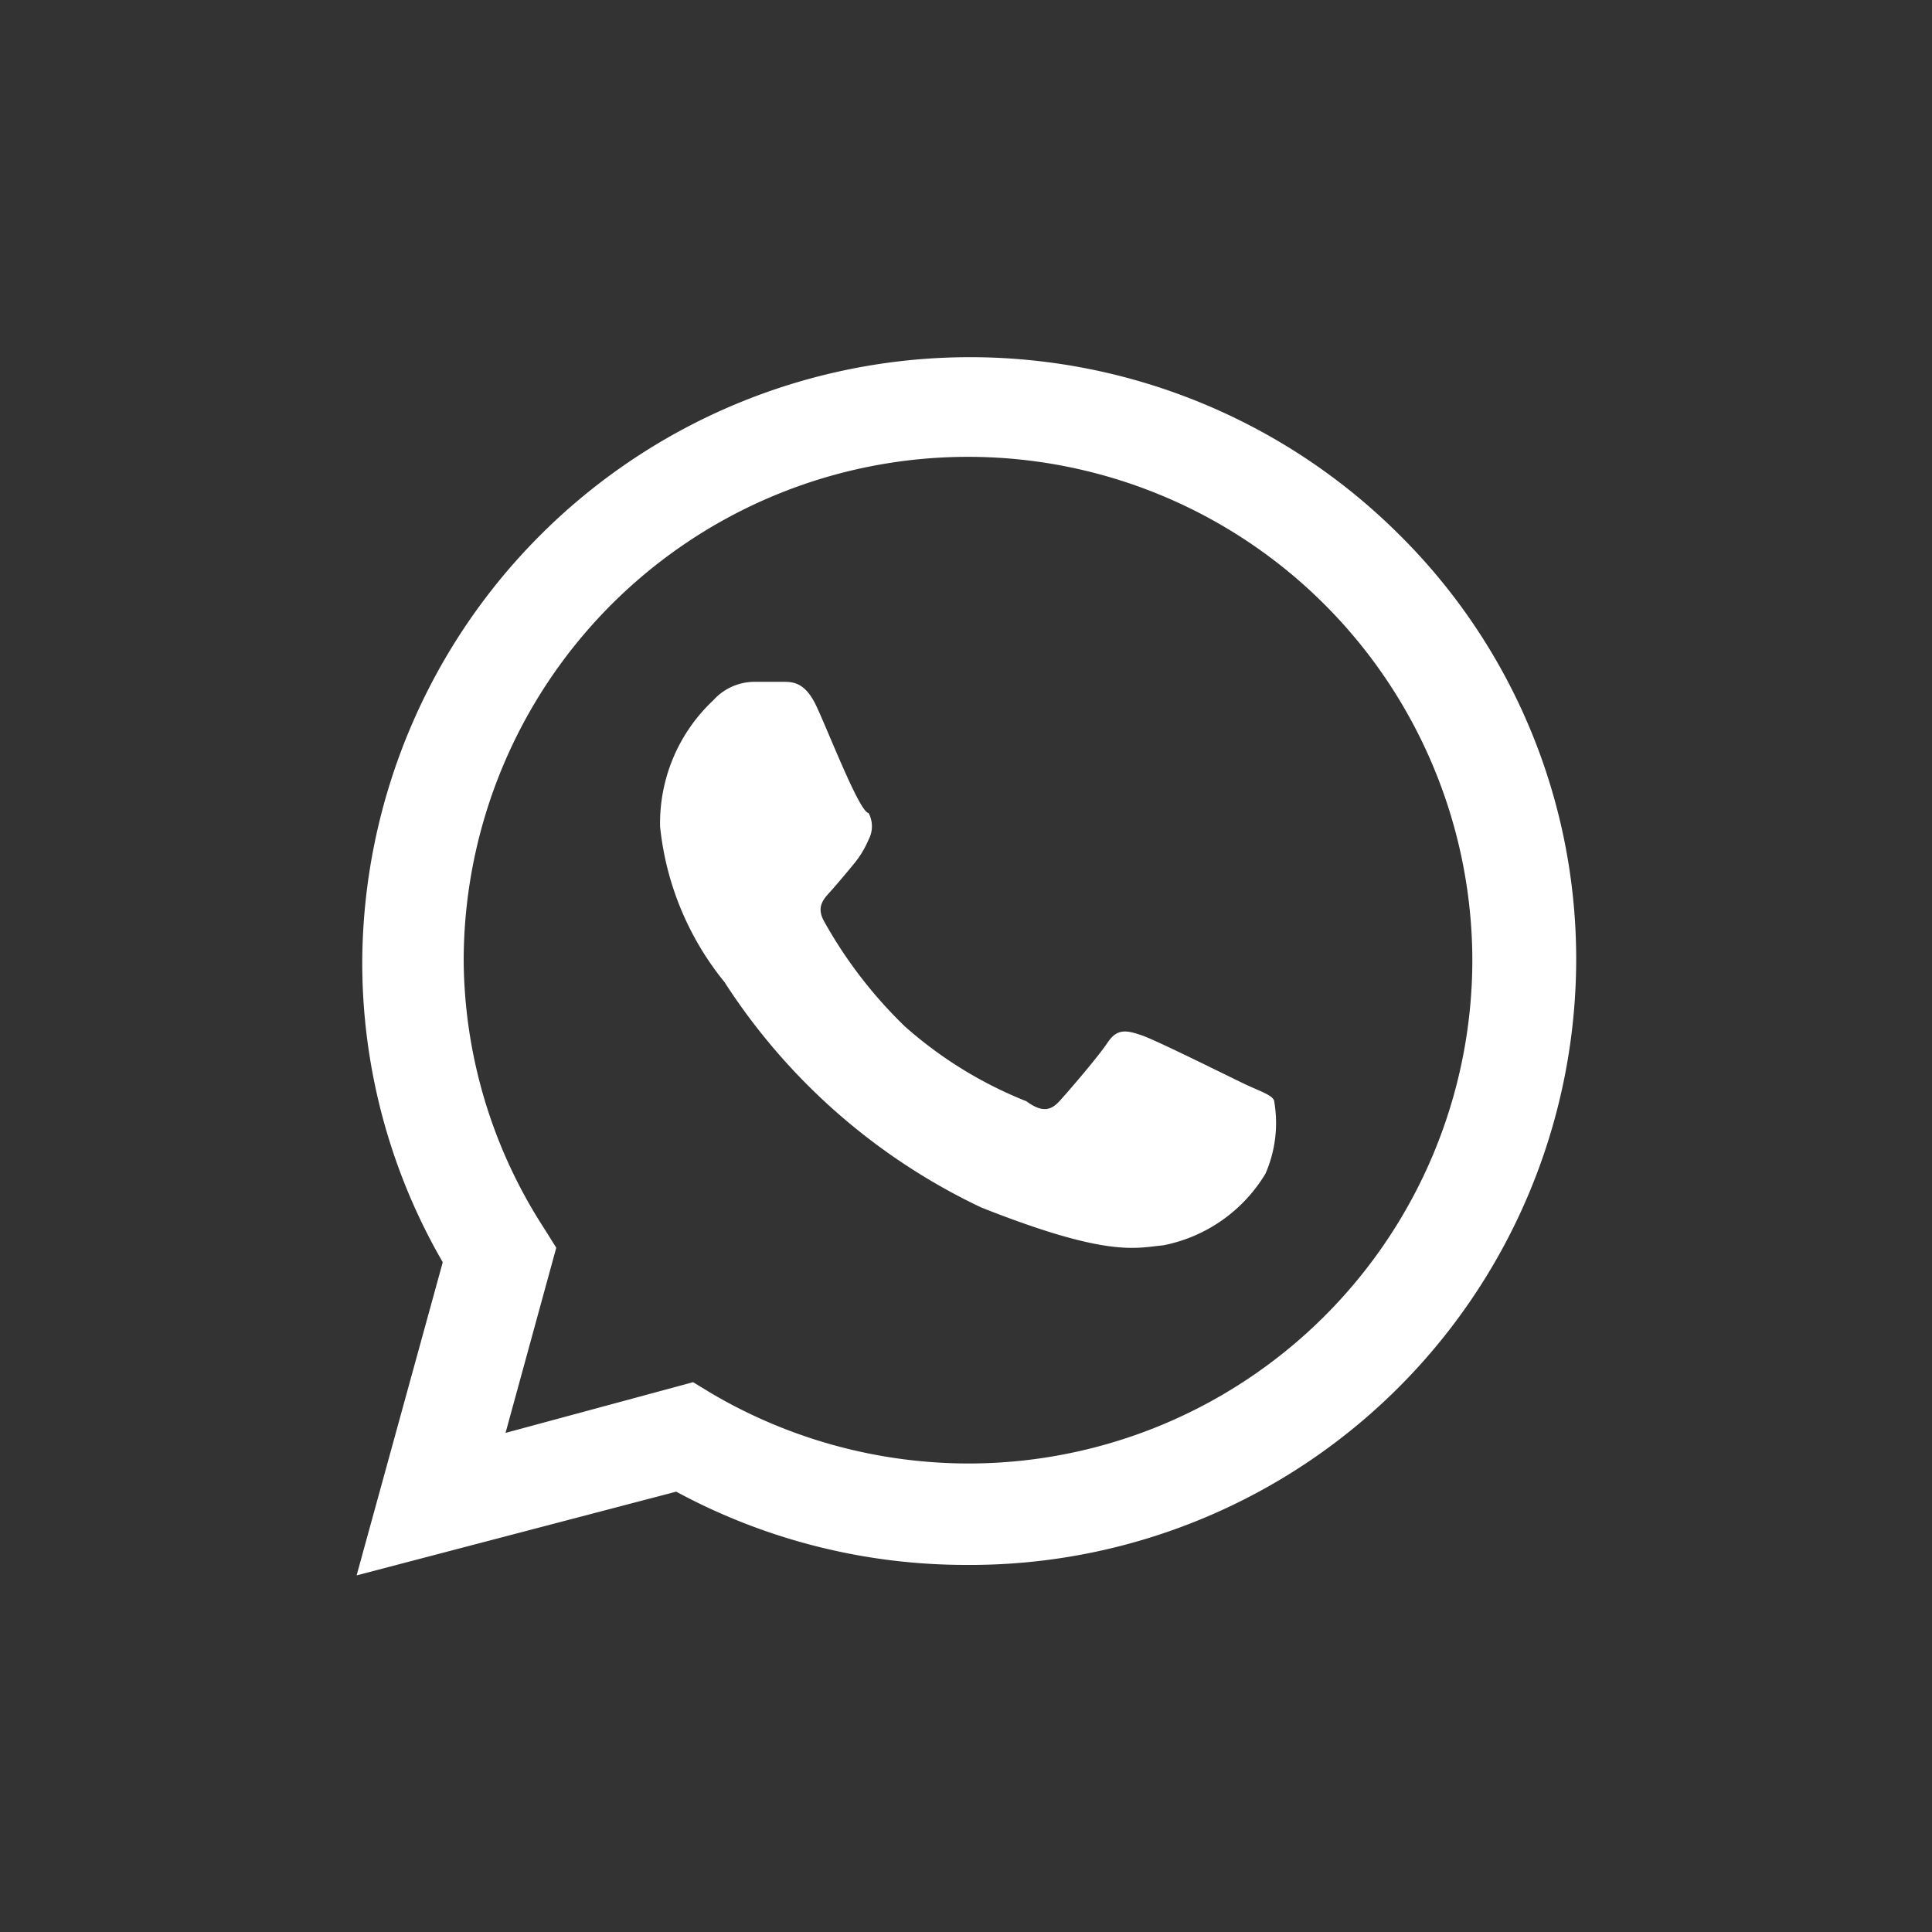 <svg xmlns="http://www.w3.org/2000/svg" viewBox="0 0 24 24"><rect x="0" y="0" width="24" height="24" fill="#333333" stroke="none"/><defs><style>.cls-1{fill:none;}.cls-2{fill:#fff;}</style></defs><title>Asset 3</title><g id="Layer_2" data-name="Layer 2"><g id="Layer_1-2" data-name="Layer 1"><rect class="cls-1" width="24" height="24"/><path class="cls-2" d="M4.43,19.57,5.5,15.68a7.43,7.43,0,0,1-1-3.75,7.55,7.55,0,0,1,12.87-5.3,7.42,7.42,0,0,1,2.21,5.31A7.53,7.53,0,0,1,12,19.44h0a7.57,7.57,0,0,1-3.6-.91Zm4.18-2.4.23.14a6.31,6.31,0,0,0,3.19.87h0a6.26,6.26,0,0,0,6.26-6.24,6.26,6.26,0,0,0-12.53,0,6.19,6.19,0,0,0,1,3.32l.15.24-.63,2.3Z"/><path class="cls-2" d="M10.15,8.79c-.14-.31-.29-.32-.42-.32H9.36a.69.69,0,0,0-.5.23,2.09,2.09,0,0,0-.66,1.57A3.65,3.65,0,0,0,9,12.2,7.73,7.73,0,0,0,12.19,15c1.59.63,1.92.5,2.26.47a1.91,1.91,0,0,0,1.27-.89,1.57,1.57,0,0,0,.11-.89c0-.08-.17-.13-.36-.22s-1.11-.55-1.29-.61-.3-.09-.42.09-.49.61-.6.73-.22.14-.41,0a5.12,5.12,0,0,1-1.51-.93,5.61,5.61,0,0,1-1-1.3c-.11-.19,0-.29.08-.38s.19-.22.28-.33a1.2,1.2,0,0,0,.19-.31.35.35,0,0,0,0-.33C10.68,10.09,10.32,9.16,10.15,8.79Z"/></g></g></svg>